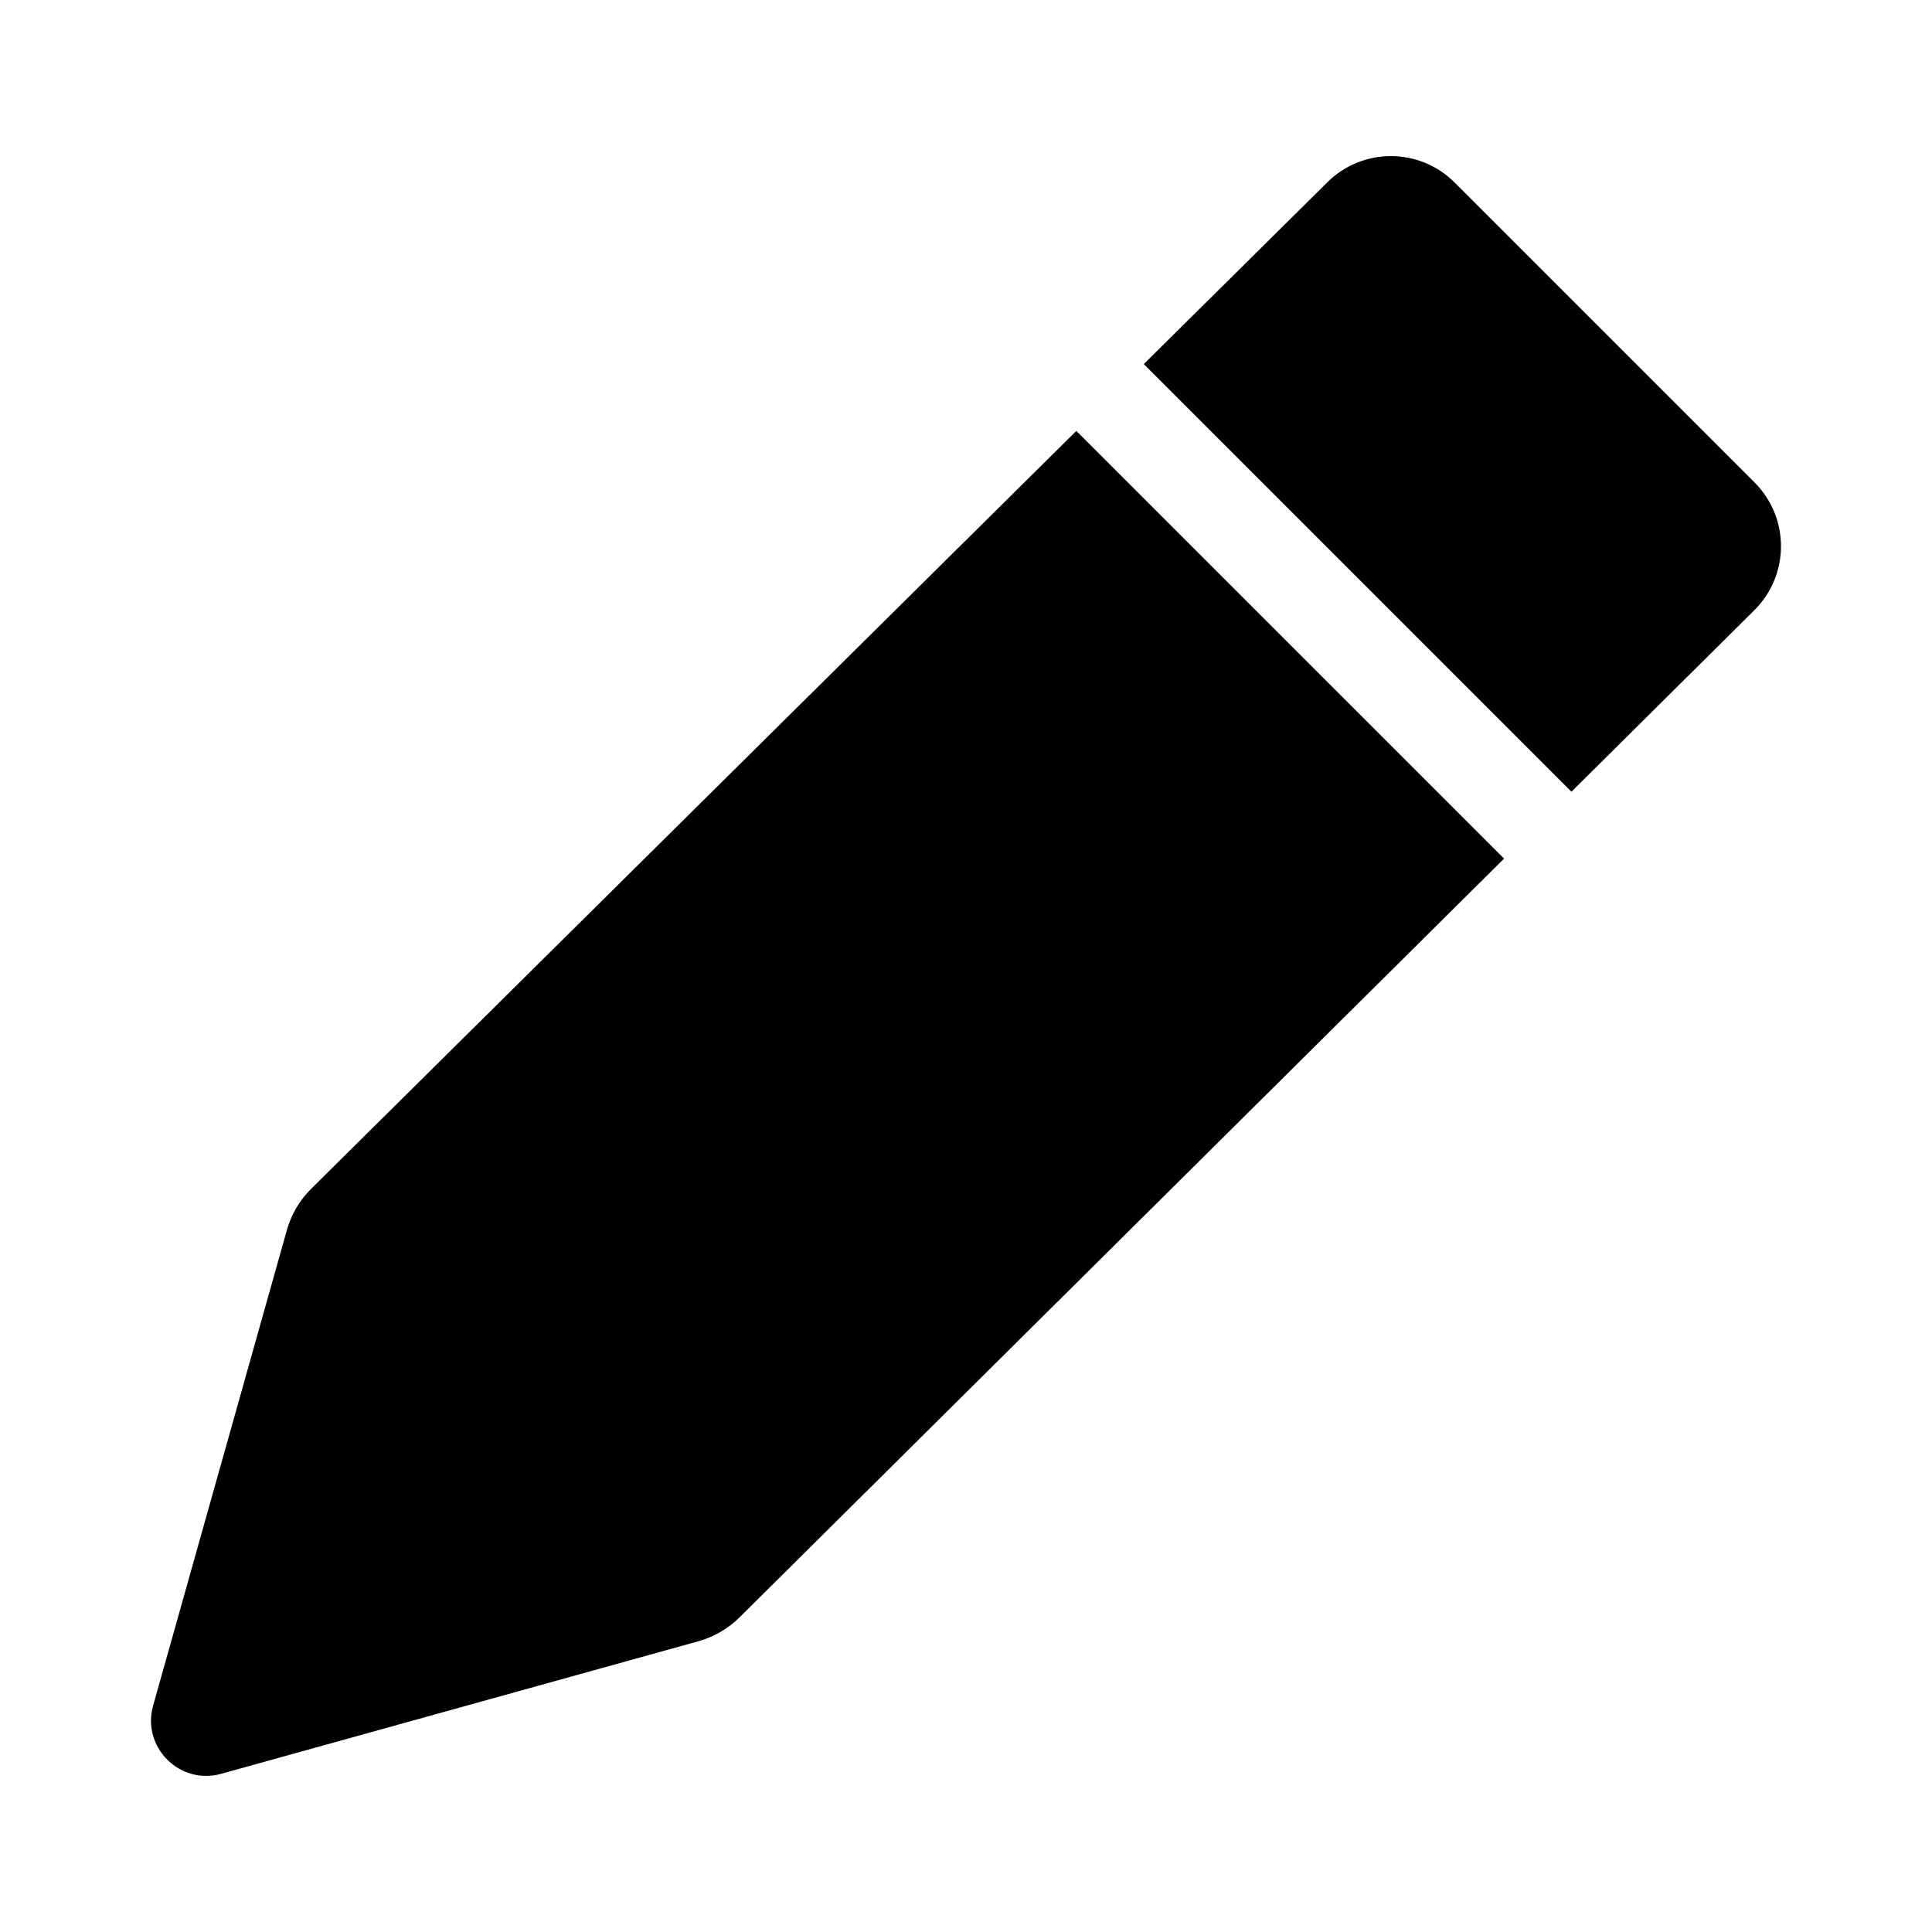 <?xml version="1.0" encoding="UTF-8"?>
<!-- Uploaded to: ICON Repo, www.iconrepo.com, Generator: ICON Repo Mixer Tools -->
<svg fill="#000000" width="800px" height="800px" version="1.1" viewBox="144 144 512 512" xmlns="http://www.w3.org/2000/svg">
 <g>
  <path d="m429.23 258.2-202.75 200.82c-3.062 3.031-5.289 6.812-6.457 10.965l-35.445 126.02c-3.09 10.988 7.019 21.129 18.016 18.078l126.5-35.137c4.109-1.145 7.863-3.32 10.891-6.328l202.6-201.07z"/>
  <path d="m608.98 271.86-79.492-79.492c-9.332-9.332-24.461-9.332-33.789 0l-48.578 48.113 113.33 113.33 48.527-48.16c9.336-9.332 9.336-24.465 0-33.793z"/>
 </g>
</svg>